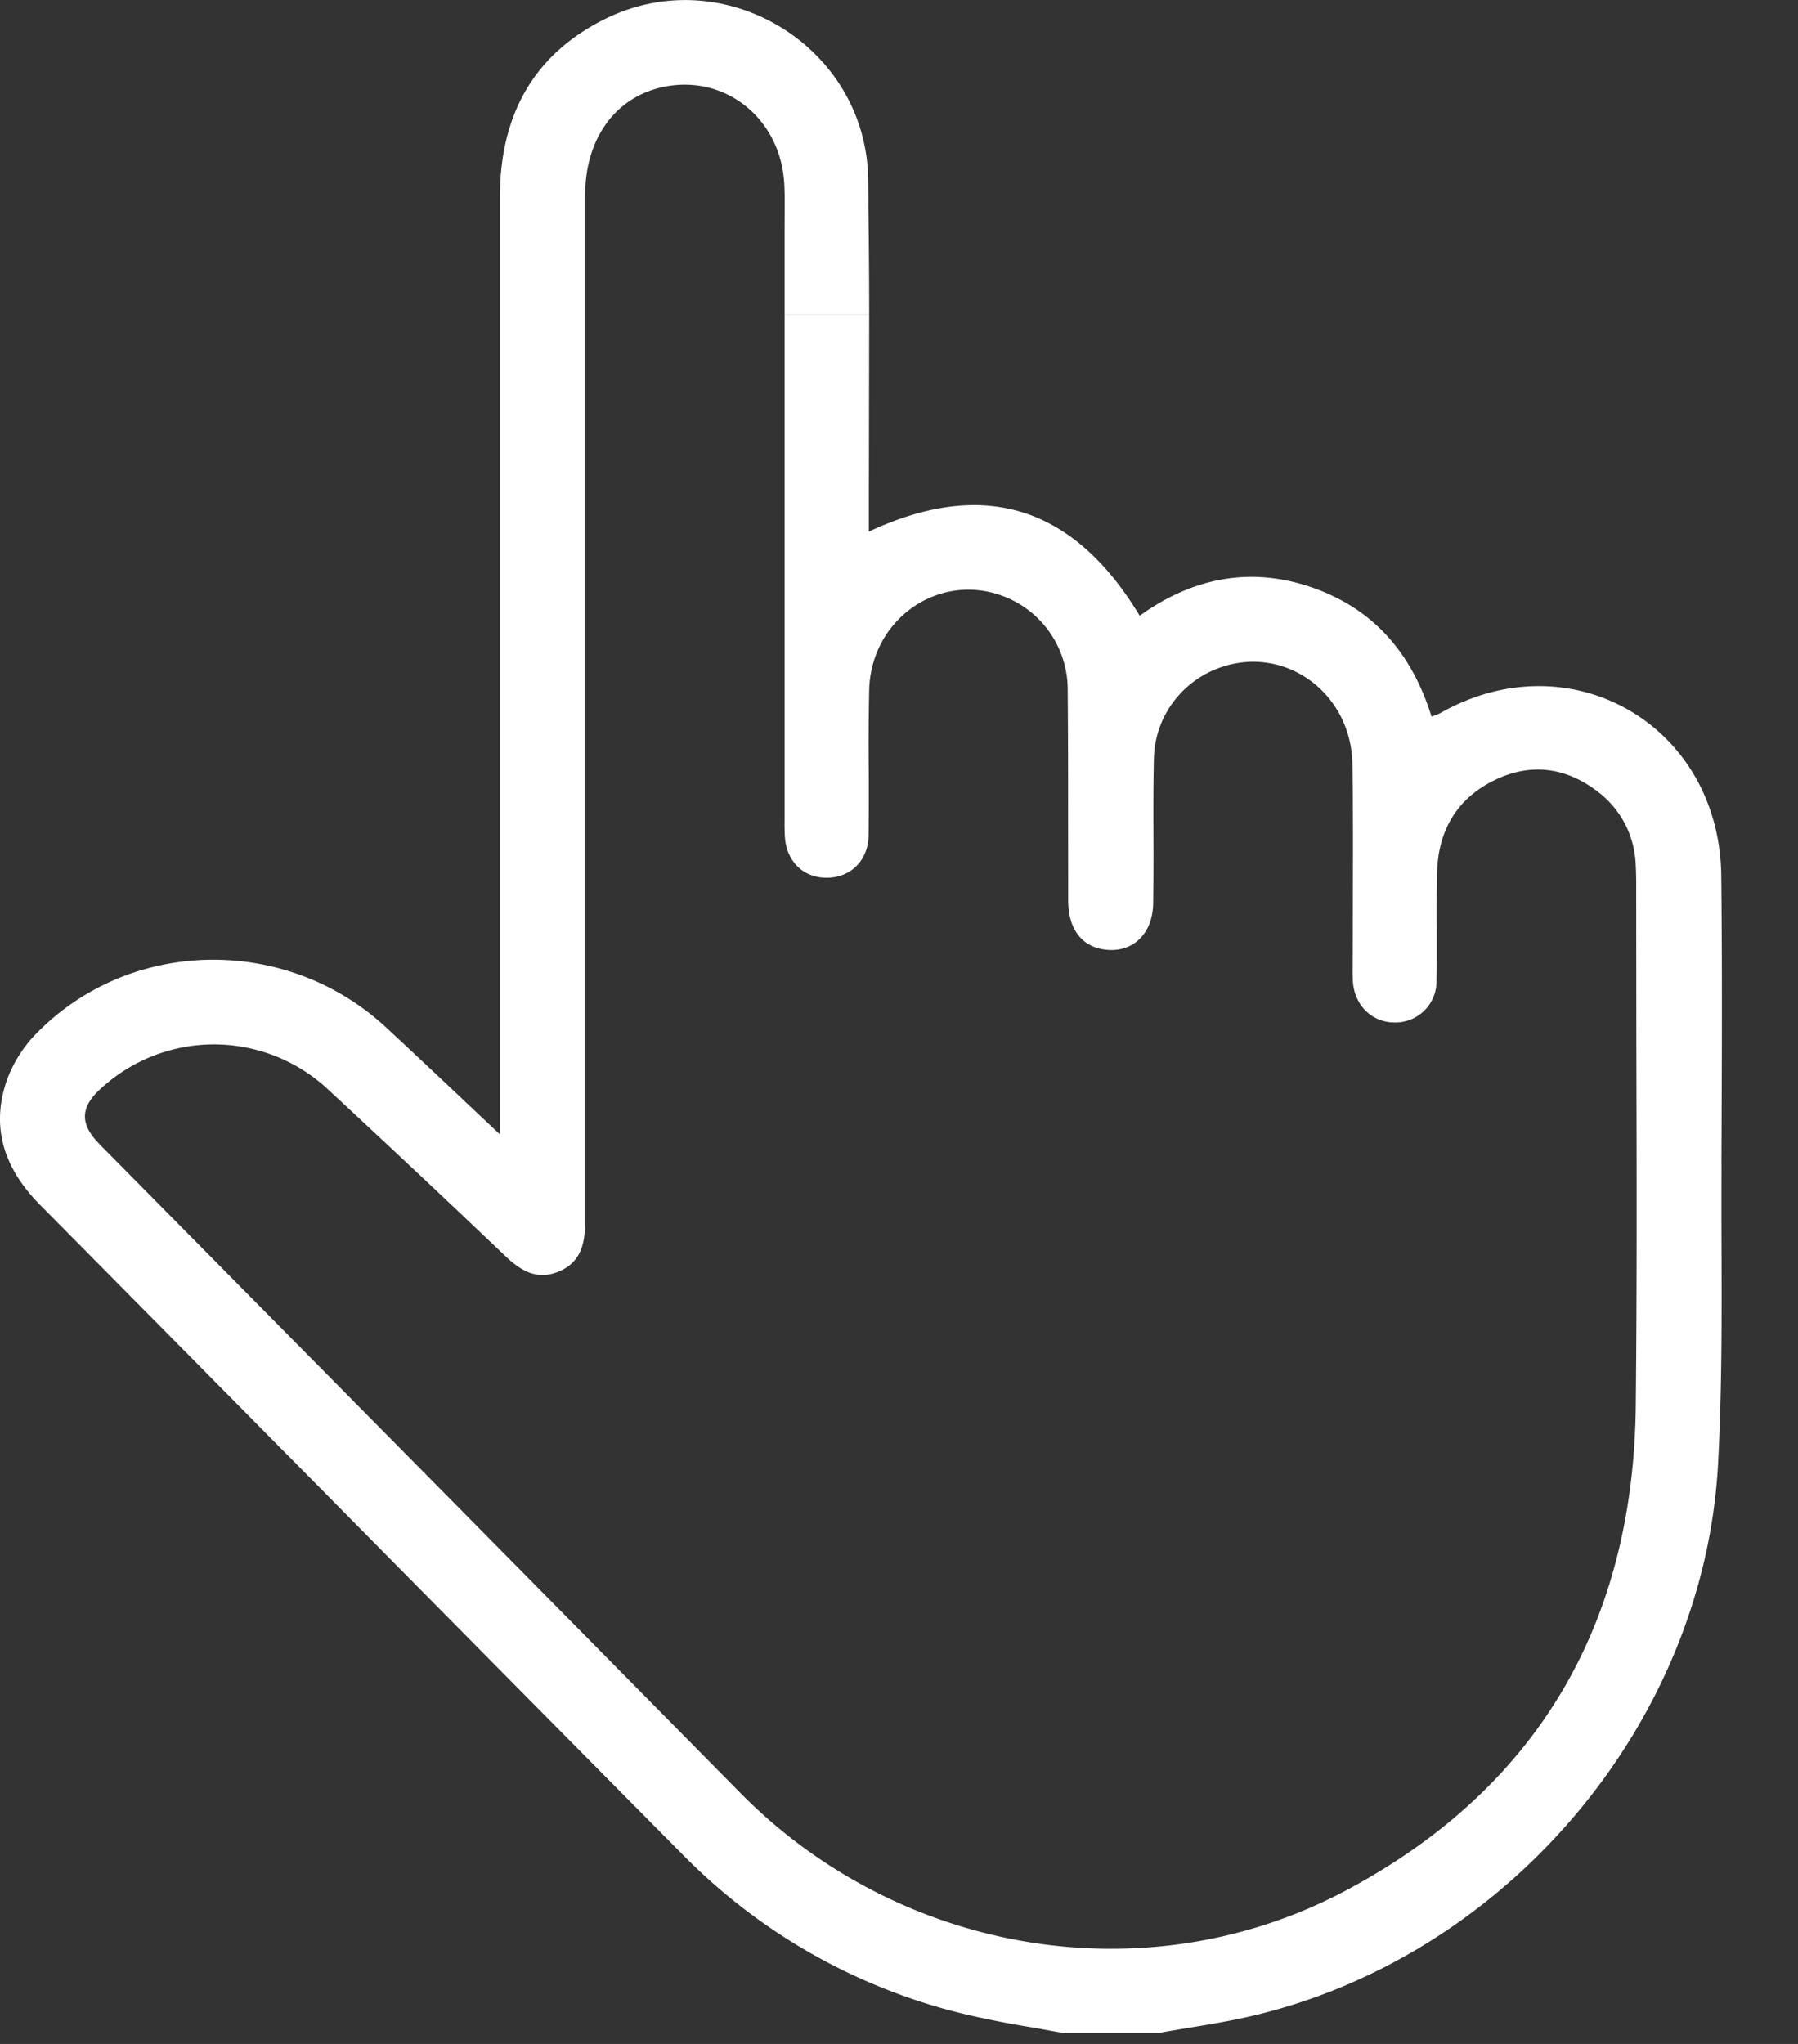 <svg xmlns="http://www.w3.org/2000/svg" width="22" height="25" fill="none"><rect width="100%" height="100%" fill="#333333" stroke="none"/><path fill="#fff" fill-rule="evenodd" d="M9.597 2.262C9.56 1.444 8.857.89 8.087 1.07c-.568.133-.927.636-.927 1.315v12.551c0 .268-.049.505-.327.618-.263.108-.461-.011-.65-.191q-1.081-1.03-2.177-2.045a2.043 2.043 0 0 0-2.797.02c-.22.21-.226.405-.018.628q.063.067.127.13l.043.044 2.464 2.492q2.618 2.647 5.233 5.297c1.947 1.975 4.978 2.495 7.424 1.187 2.348-1.256 3.507-3.276 3.533-5.93.015-1.474.011-2.947.007-4.42v-.003L20.02 10.8q0-.121-.007-.242a1.17 1.17 0 0 0-.482-.889c-.382-.285-.803-.338-1.235-.131-.466.223-.697.616-.712 1.127q-.007.351-.004.702c0 .211.002.422-.003.633a.503.503 0 0 1-.512.506c-.281 0-.495-.212-.512-.509q-.004-.081-.002-.164v-.055l.002-.734c.002-.565.004-1.13-.005-1.694-.012-.868-.81-1.456-1.599-1.192-.478.16-.817.598-.83 1.116-.008.326-.007.653-.006.98q.002.396-.003.792c-.005.393-.27.625-.62.564-.263-.045-.42-.26-.42-.595l-.001-1.03q.001-.773-.005-1.544a1.22 1.22 0 0 0-.808-1.156c-.784-.282-1.602.296-1.621 1.159q-.01.492-.005.984.002.395-.002.788c-.004.313-.226.524-.52.52-.286-.002-.49-.208-.505-.51a3 3 0 0 1-.003-.182V3.845h1.035l-.002 1.172v.001l-.002 1.173v.311c1.418-.662 2.51-.303 3.314 1.029.638-.457 1.342-.608 2.101-.348.76.26 1.229.808 1.47 1.582l.041-.015a.4.4 0 0 0 .068-.029c1.594-.904 3.417.15 3.436 1.994.013 1.173.007 2.347.002 3.52h.001q-.002.502 0 1.006c.003.887.005 1.774-.042 2.66-.17 3.194-2.604 6.045-5.73 6.763-.25.057-.502.099-.754.14q-.182.03-.363.062H13.01l-.386-.069a12 12 0 0 1-.824-.162 7.2 7.2 0 0 1-3.458-1.962q-2.4-2.422-4.797-4.849l-.006-.005Q2.013 16.275.486 14.733c-.437-.443-.61-.954-.392-1.548a1.6 1.6 0 0 1 .35-.543c1.147-1.175 3.056-1.206 4.276-.079.31.287.616.576.94.881v.001l.457.43V2.41c0-.973.39-1.73 1.276-2.173 1.458-.73 3.2.32 3.23 1.949l.002.204v.136q.01.66.01 1.32H9.6v-1l.001-.32m-.004-.263q.006.132.004.264z" clip-rule="evenodd"/></svg>